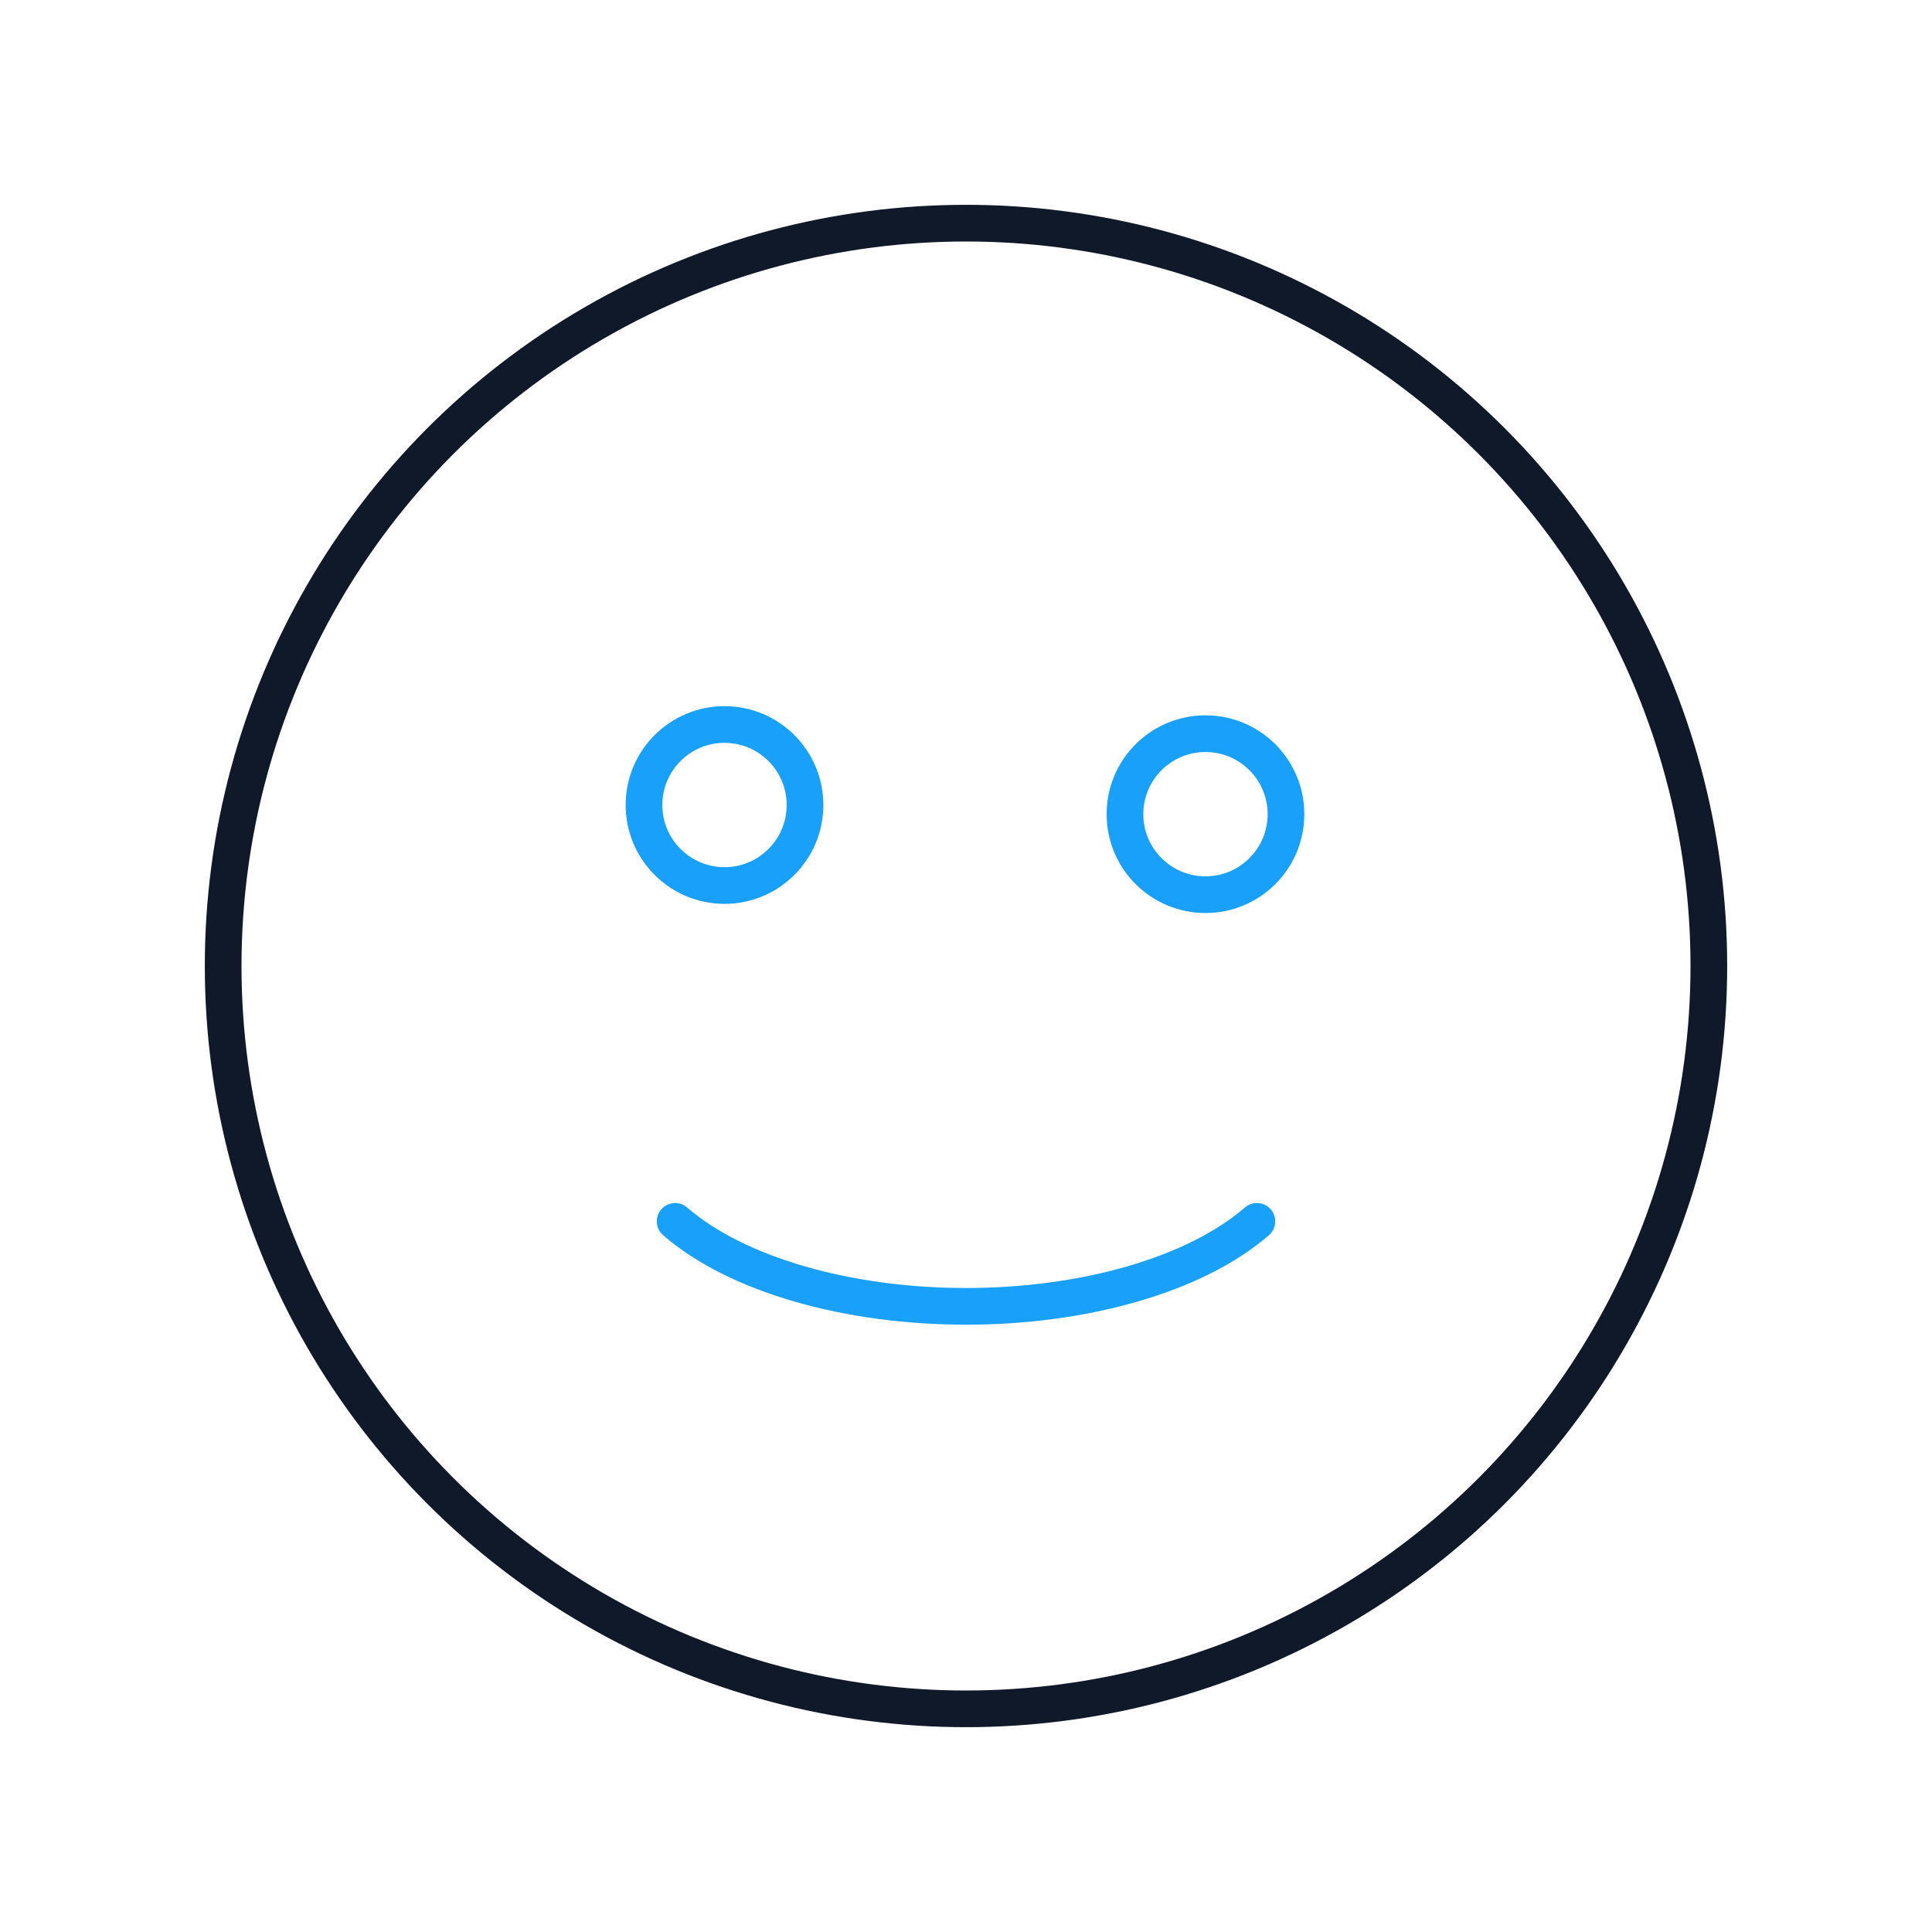 <?xml version="1.0" encoding="UTF-8"?>
<svg xmlns="http://www.w3.org/2000/svg" width="79" height="79" viewBox="0 0 79 79" fill="none">
  <circle cx="39.5" cy="39.5" r="30.375" stroke="#101929" stroke-width="1.5" stroke-linecap="round"></circle>
  <path d="M27.607 49.942C28.868 51.035 30.639 51.908 32.709 52.505C34.785 53.105 37.126 53.417 39.5 53.417C41.874 53.417 44.215 53.105 46.291 52.505C48.362 51.908 50.132 51.035 51.394 49.942" stroke="#18A0FB" stroke-width="1.5" stroke-linecap="round"></path>
  <circle cx="29.625" cy="32.917" r="3.292" stroke="#18A0FB" stroke-width="1.5" stroke-linecap="round"></circle>
  <circle cx="49.292" cy="33.292" r="3.292" stroke="#18A0FB" stroke-width="1.5" stroke-linecap="round"></circle>
</svg>
